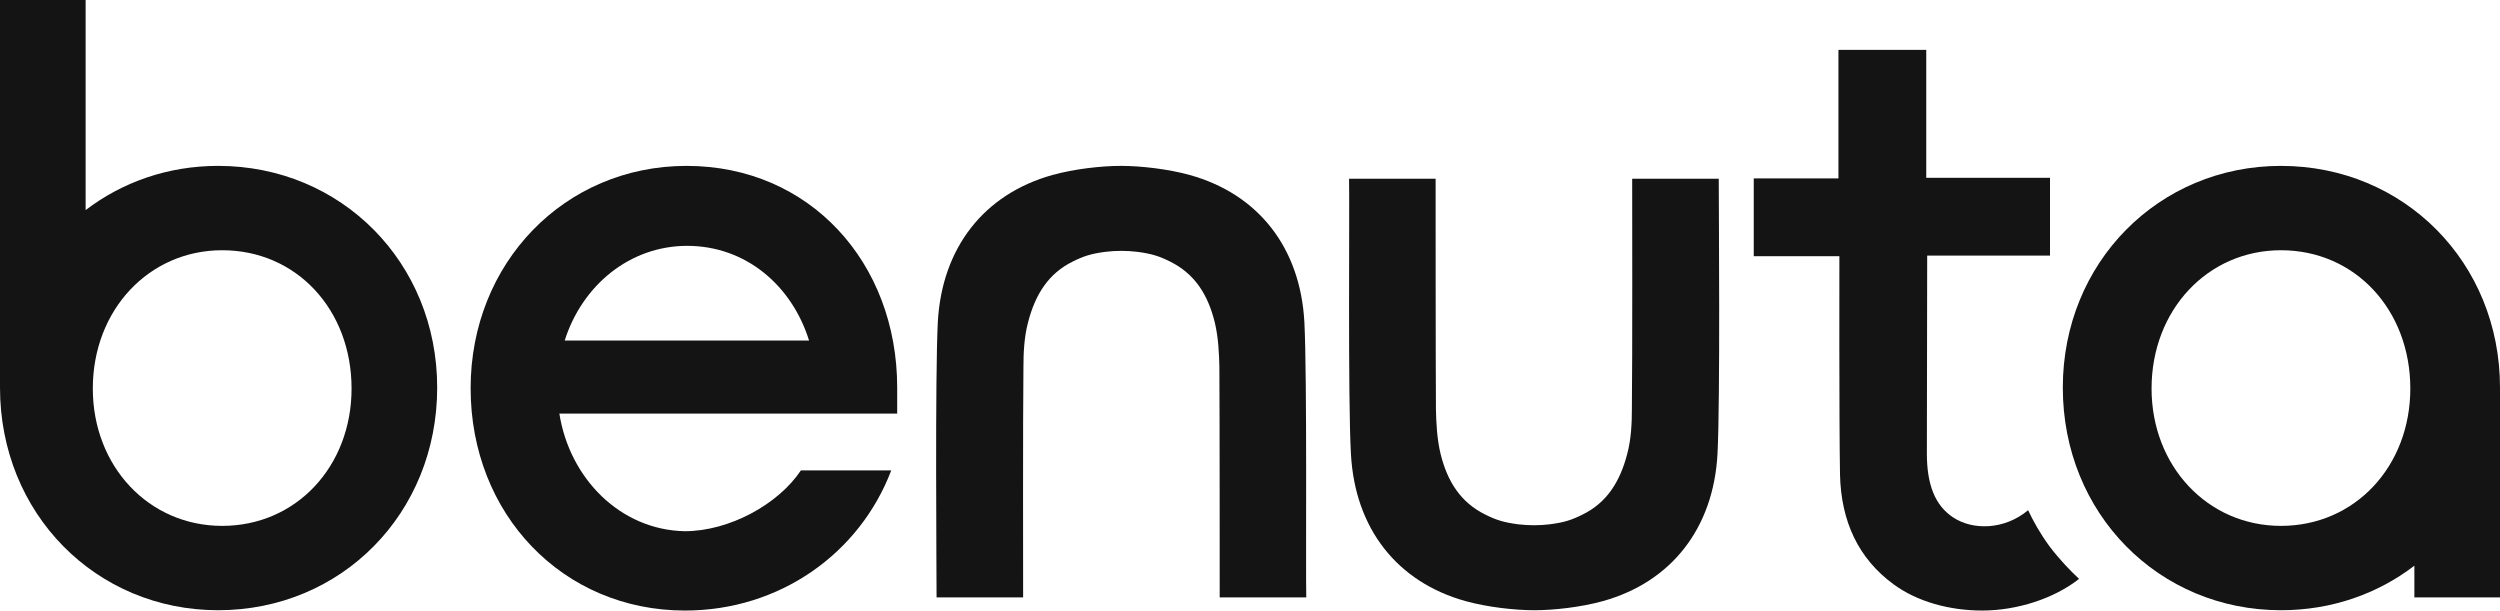 <?xml version="1.0" encoding="UTF-8"?><svg id="Layer_1" xmlns="http://www.w3.org/2000/svg" width="778" height="190" xmlns:xlink="http://www.w3.org/1999/xlink" viewBox="0 0 778 190"><defs><style>.cls-1{clip-path:url(#clippath);}.cls-2{fill:none;}.cls-3{fill:#141414;}</style><clipPath id="clippath"><rect class="cls-2" width="778" height="190"/></clipPath></defs><g class="cls-1"><g><path class="cls-3" d="m279.205,128.716v-8.1c0-38.936-27.23-68.993-65.547-68.993-38.025,0-67.2,30.252-67.2,69.189,0,39.229,28.689,69.188,66.714,69.188,29.467,0,54.363-17.761,64.185-43.621h-28.105c-7.1,10.637-22.368,18.932-36.177,18.932-19.937-.391-35.788-16.297-38.998-36.595h105.128Zm-103.474-22.738c5.446-17.175,20.228-29.471,38.122-29.471,18.185,0,32.578,12.296,37.927,29.471h-76.049Z"/><path class="cls-3" d="m405.921,100.221c-1.264-23.128-14.295-39.815-35.69-45.768-6.711-1.854-15.171-2.83-21.395-2.83s-14.588.976-21.298,2.83c-21.395,5.953-34.427,22.738-35.691,45.768-.875,16.882-.389,77.483-.389,85.68h26.938c0-5.562-.097-56.502.098-71.823,0-4.001.194-9.173,1.458-13.857,2.237-8.588,6.322-15.126,13.907-18.834,3.307-1.659,5.641-2.44,10.211-3.025,3.21-.391,6.516-.391,9.823,0,4.473.585,6.904,1.366,10.211,3.025,7.683,3.806,11.767,10.246,13.907,18.834,1.167,4.782,1.361,9.954,1.458,13.857.098,15.321.098,66.261.098,71.823h26.938c-.195-8.197.292-68.7-.584-85.68Z"/><path class="cls-3" d="m69.145,163.652c-22.854,0-40.261-18.542-40.261-42.743,0-24.494,17.505-43.035,40.261-43.035,23.145,0,40.261,18.541,40.261,43.035,0,24.201-17.213,42.743-40.261,42.743Zm-1.264-112.029c-15.657,0-29.856,5.074-41.234,13.76V0H0v120.616c0,39.23,29.856,69.286,67.88,69.286,38.316,0,68.172-30.056,68.172-69.286,0-38.936-29.856-68.993-68.172-68.993Z"/><path class="cls-3" d="m420.412,141.305c1.264,23.127,14.295,39.815,35.69,45.767,6.711,1.855,15.171,2.83,21.395,2.83s14.588-.975,21.298-2.83c21.395-5.952,34.427-22.737,35.691-45.767.875-16.883.389-77.484.389-85.681h-26.938c0,5.562.097,56.502-.097,71.823,0,4.001-.195,9.173-1.459,13.858-2.237,8.587-6.322,15.125-13.907,18.834-3.307,1.659-5.641,2.439-10.211,3.025-3.21.39-6.516.39-9.823,0-4.473-.586-6.904-1.366-10.211-3.025-7.683-3.806-11.767-10.247-13.907-18.834-1.167-4.782-1.361-9.954-1.458-13.858-.098-15.321-.098-66.261-.098-71.823h-26.938c.195,8.197-.389,68.701.584,85.681Z"/><path class="cls-3" d="m709.828,163.652c-22.854,0-40.262-18.639-40.262-42.743,0-24.494,17.505-43.035,40.262-43.035,23.145,0,40.261,18.639,40.261,43.035,0,24.201-17.213,42.743-40.261,42.743Zm68.172-43.036c0-38.936-29.856-68.993-68.172-68.993-38.025,0-67.881,30.057-67.881,68.993,0,39.23,29.856,69.286,67.881,69.286,15.754,0,30.05-5.074,41.526-13.857v9.856h26.646v-65.285Z"/><path class="cls-3" d="m647.004,180.144c-7.78,6.148-19.352,9.856-30.147,9.856-10.114,0-20.228-2.732-27.619-8.197-10.795-7.905-16.338-19.42-16.63-34.253-.292-15.711-.194-67.822-.194-67.822h-26.647v-24.201h26.355V15.516h27.327v39.815h38.511v24.202h-38.219s-.097,52.501-.097,61.674c0,9.563,2.528,16.102,8.169,19.81,6.029,4.001,15.851,4.001,23.34-2.244,1.556,3.317,3.695,7.221,6.71,11.32,3.209,4.196,6.418,7.514,9.141,10.051Z"/></g></g></svg>